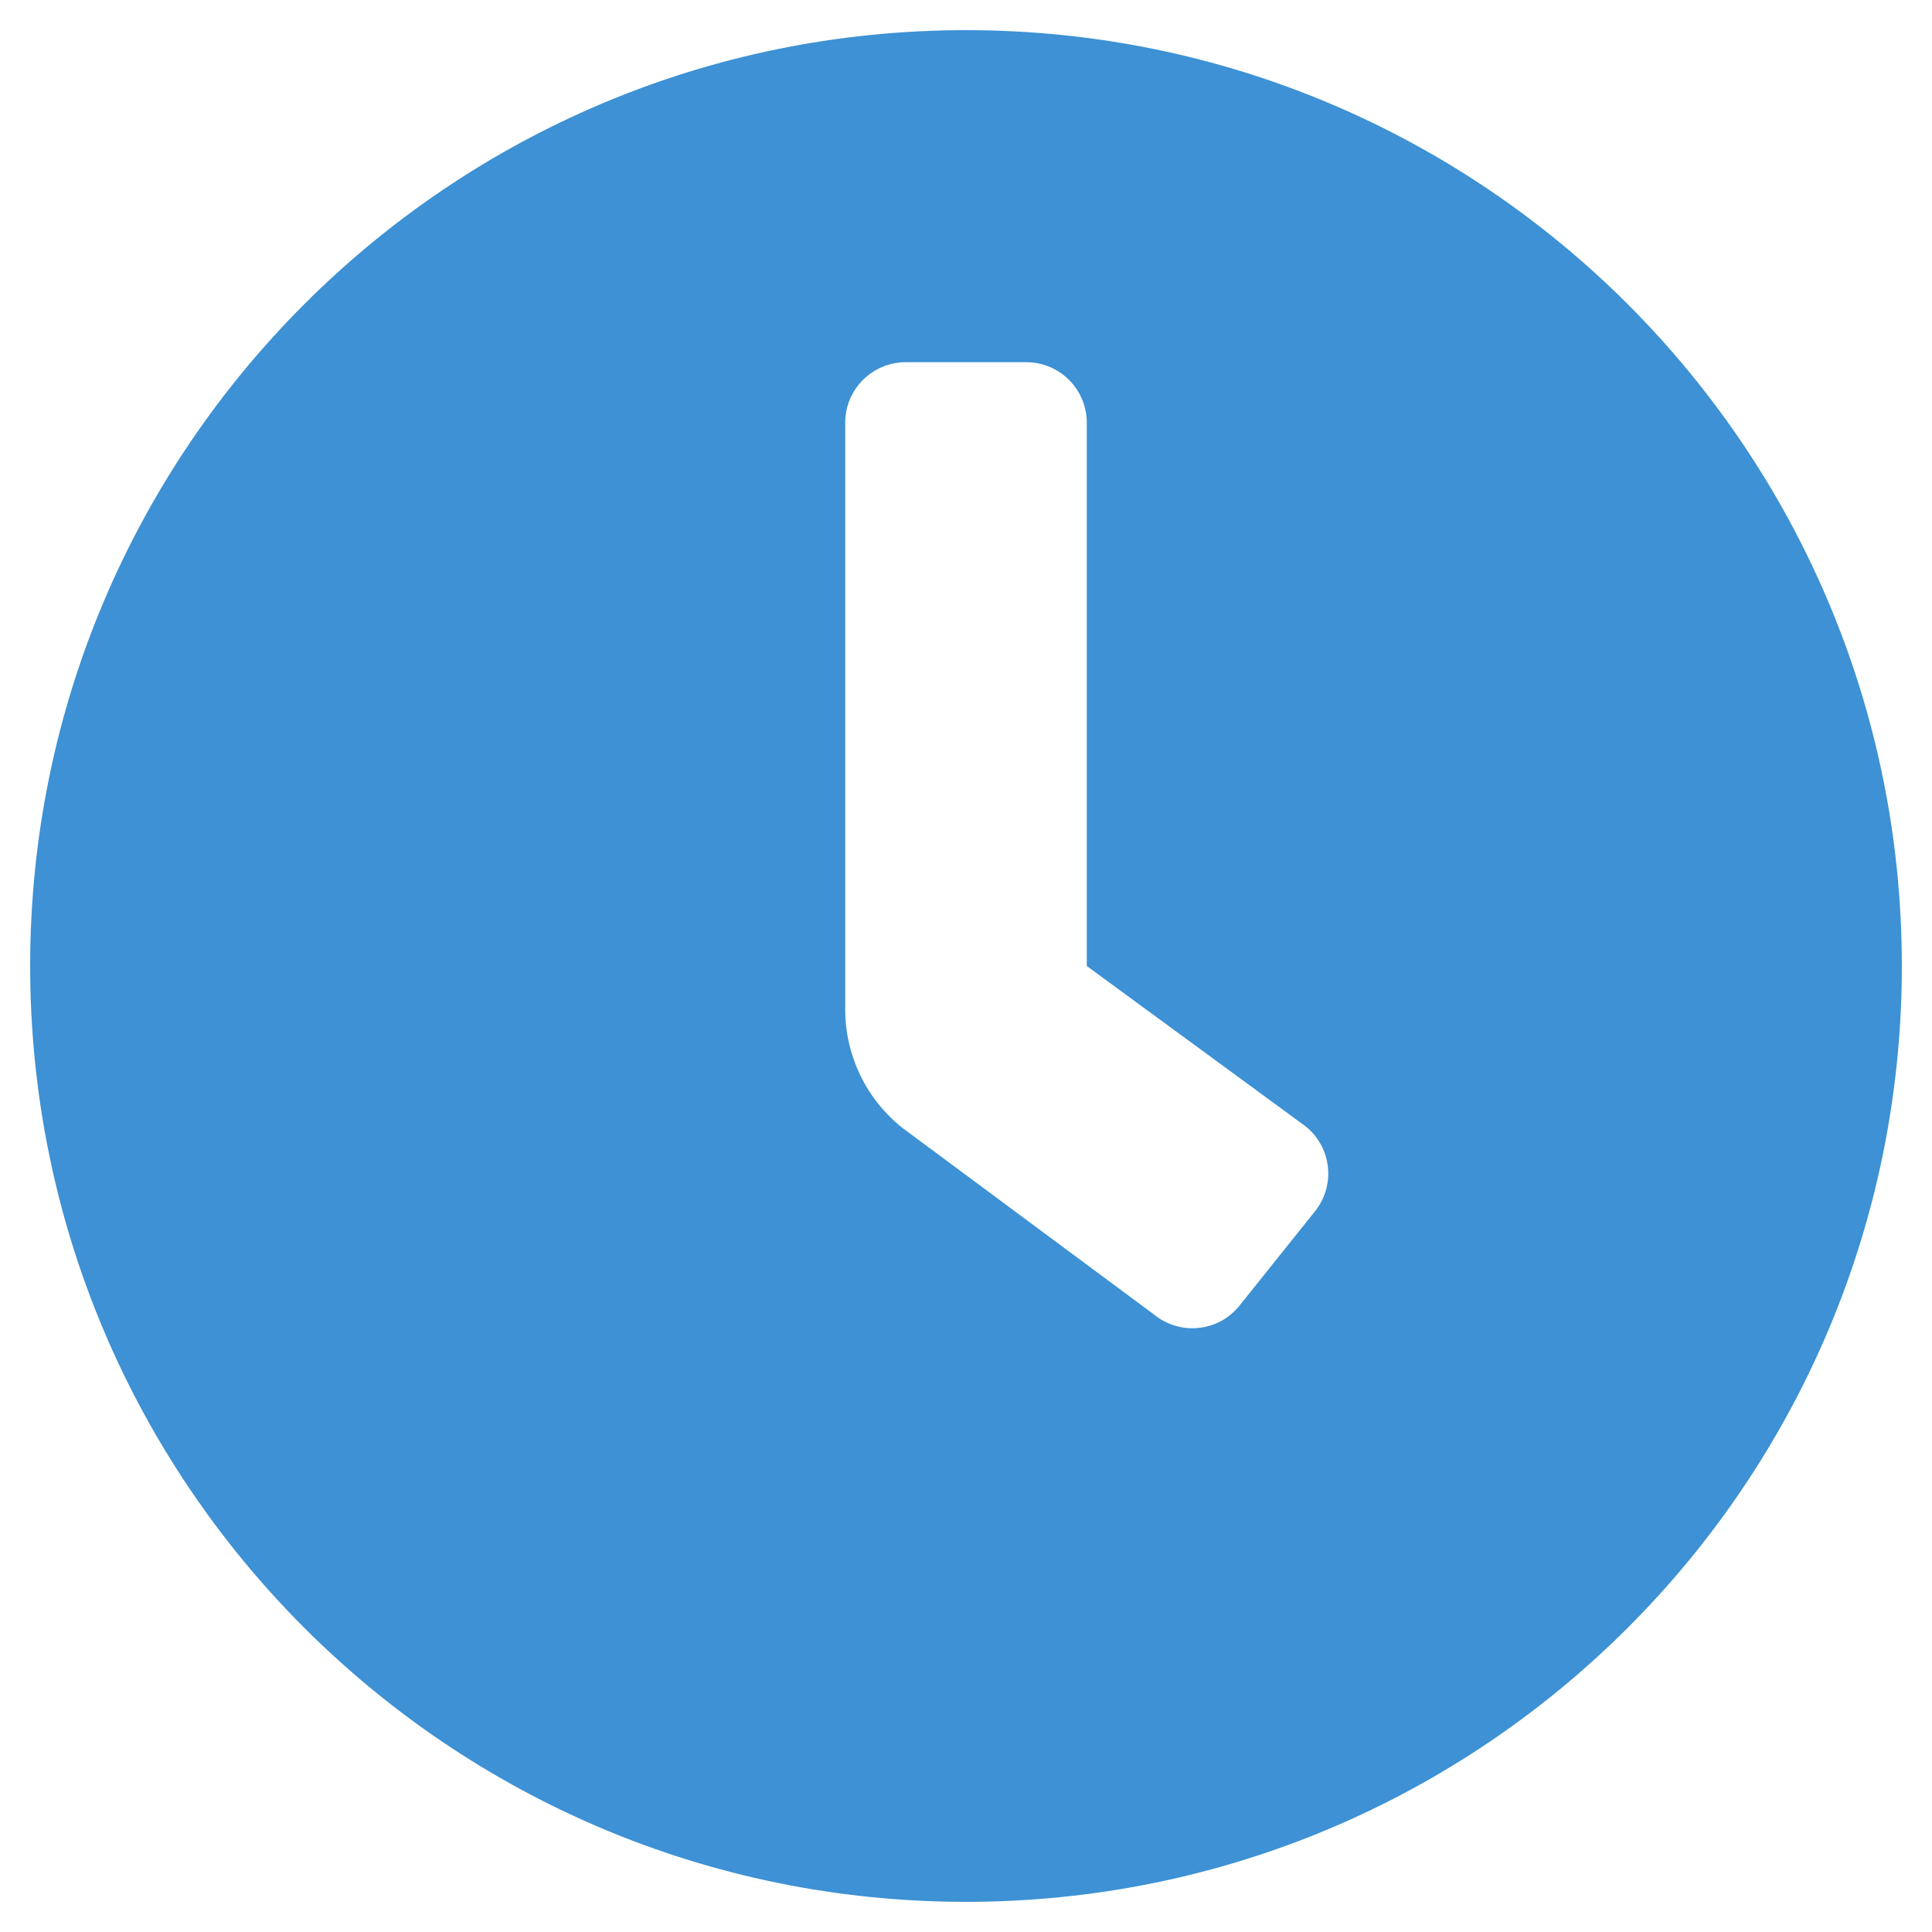<svg width="23" height="23" viewBox="0 0 23 23" fill="none" xmlns="http://www.w3.org/2000/svg">
<path d="M11.5 0.359C5.346 0.359 0.359 5.346 0.359 11.5C0.359 17.654 5.346 22.641 11.5 22.641C17.654 22.641 22.641 17.654 22.641 11.5C22.641 5.346 17.654 0.359 11.5 0.359ZM15.655 14.42L14.756 15.543C14.697 15.617 14.624 15.678 14.542 15.724C14.459 15.769 14.368 15.798 14.274 15.808C14.181 15.819 14.086 15.811 13.995 15.784C13.904 15.758 13.82 15.714 13.746 15.655L10.736 13.422C10.526 13.253 10.356 13.04 10.24 12.797C10.123 12.554 10.062 12.288 10.062 12.019V5.031C10.062 4.841 10.138 4.658 10.273 4.523C10.408 4.388 10.591 4.312 10.781 4.312H12.219C12.409 4.312 12.592 4.388 12.727 4.523C12.862 4.658 12.938 4.841 12.938 5.031V11.5L15.543 13.409C15.617 13.468 15.678 13.541 15.724 13.624C15.769 13.707 15.798 13.797 15.808 13.891C15.819 13.985 15.81 14.08 15.784 14.171C15.758 14.262 15.714 14.346 15.655 14.42Z" fill="#3D91D4"/>
</svg>
